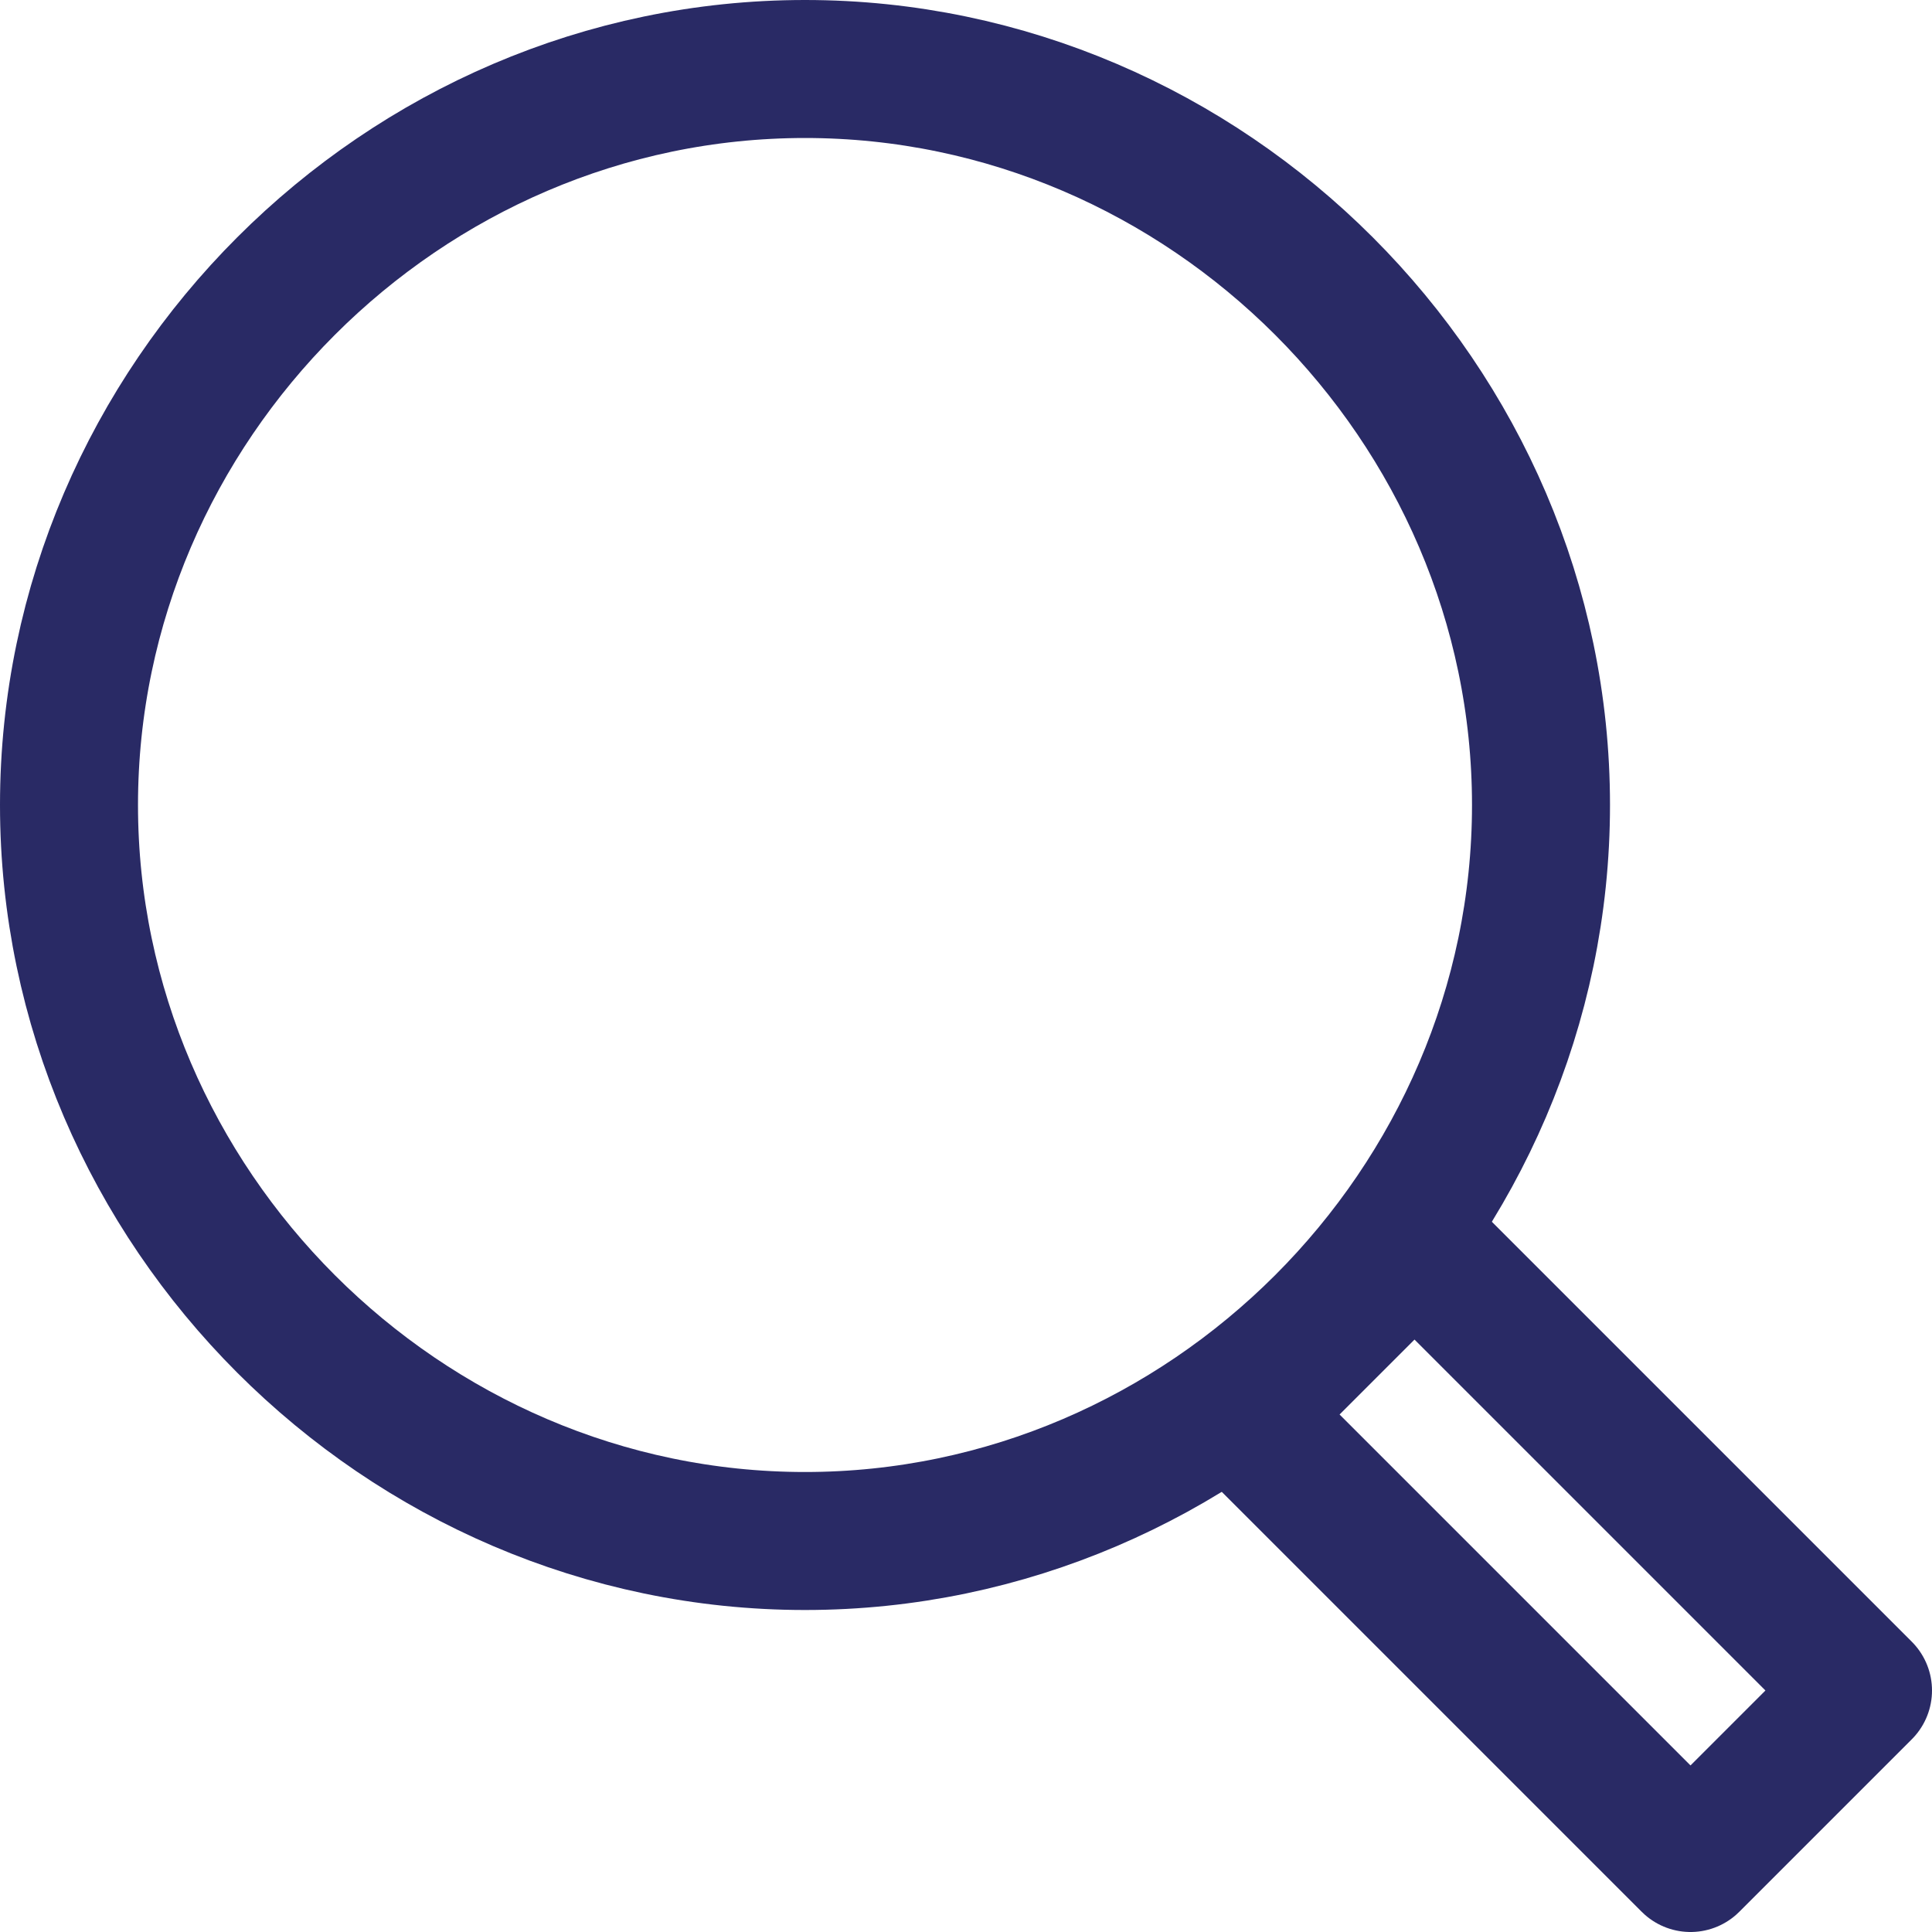 <?xml version="1.0" encoding="utf-8"?>
<!-- Generator: Adobe Illustrator 19.2.1, SVG Export Plug-In . SVG Version: 6.00 Build 0)  -->
<svg version="1.1" id="Layer_1" xmlns="http://www.w3.org/2000/svg" xmlns:xlink="http://www.w3.org/1999/xlink" x="0px" y="0px"
	 viewBox="0 0 16.8 16.8" style="enable-background:new 0 0 16.8 16.8;" xml:space="preserve">
<style type="text/css">
	.st0{fill:#292A65;}
	.st1{enable-background:new    ;}
	.st2{fill:#FFFFFF;}
	.st3{fill:#6996C7;}
	.st4{fill:#EEEEEE;}
	.st5{fill:#286395;}
	.st6{fill:#43B3EA;}
	.st7{fill:#D98242;}
	.st8{fill:#B0ADAD;}
	.st9{fill:#296696;}
	.st10{fill:#7D7D7D;}
	.st11{fill:#F6F6F6;}
	.st12{fill:none;stroke:#292A65;stroke-width:1.2;stroke-linecap:round;stroke-linejoin:round;stroke-miterlimit:22.926;}
</style>
<g>
	<polygon class="st12" points="16.2,14.7 14.7,16.2 10.8,12.3 12.3,10.8 16.2,14.7 	"/>
	<path class="st12" d="M7,0.6c3.5,0,6.4,2.9,6.4,6.4c0,3.5-2.9,6.4-6.4,6.4c-3.5,0-6.4-2.9-6.4-6.4C0.6,3.5,3.5,0.6,7,0.6L7,0.6z"/>
</g>
</svg>
